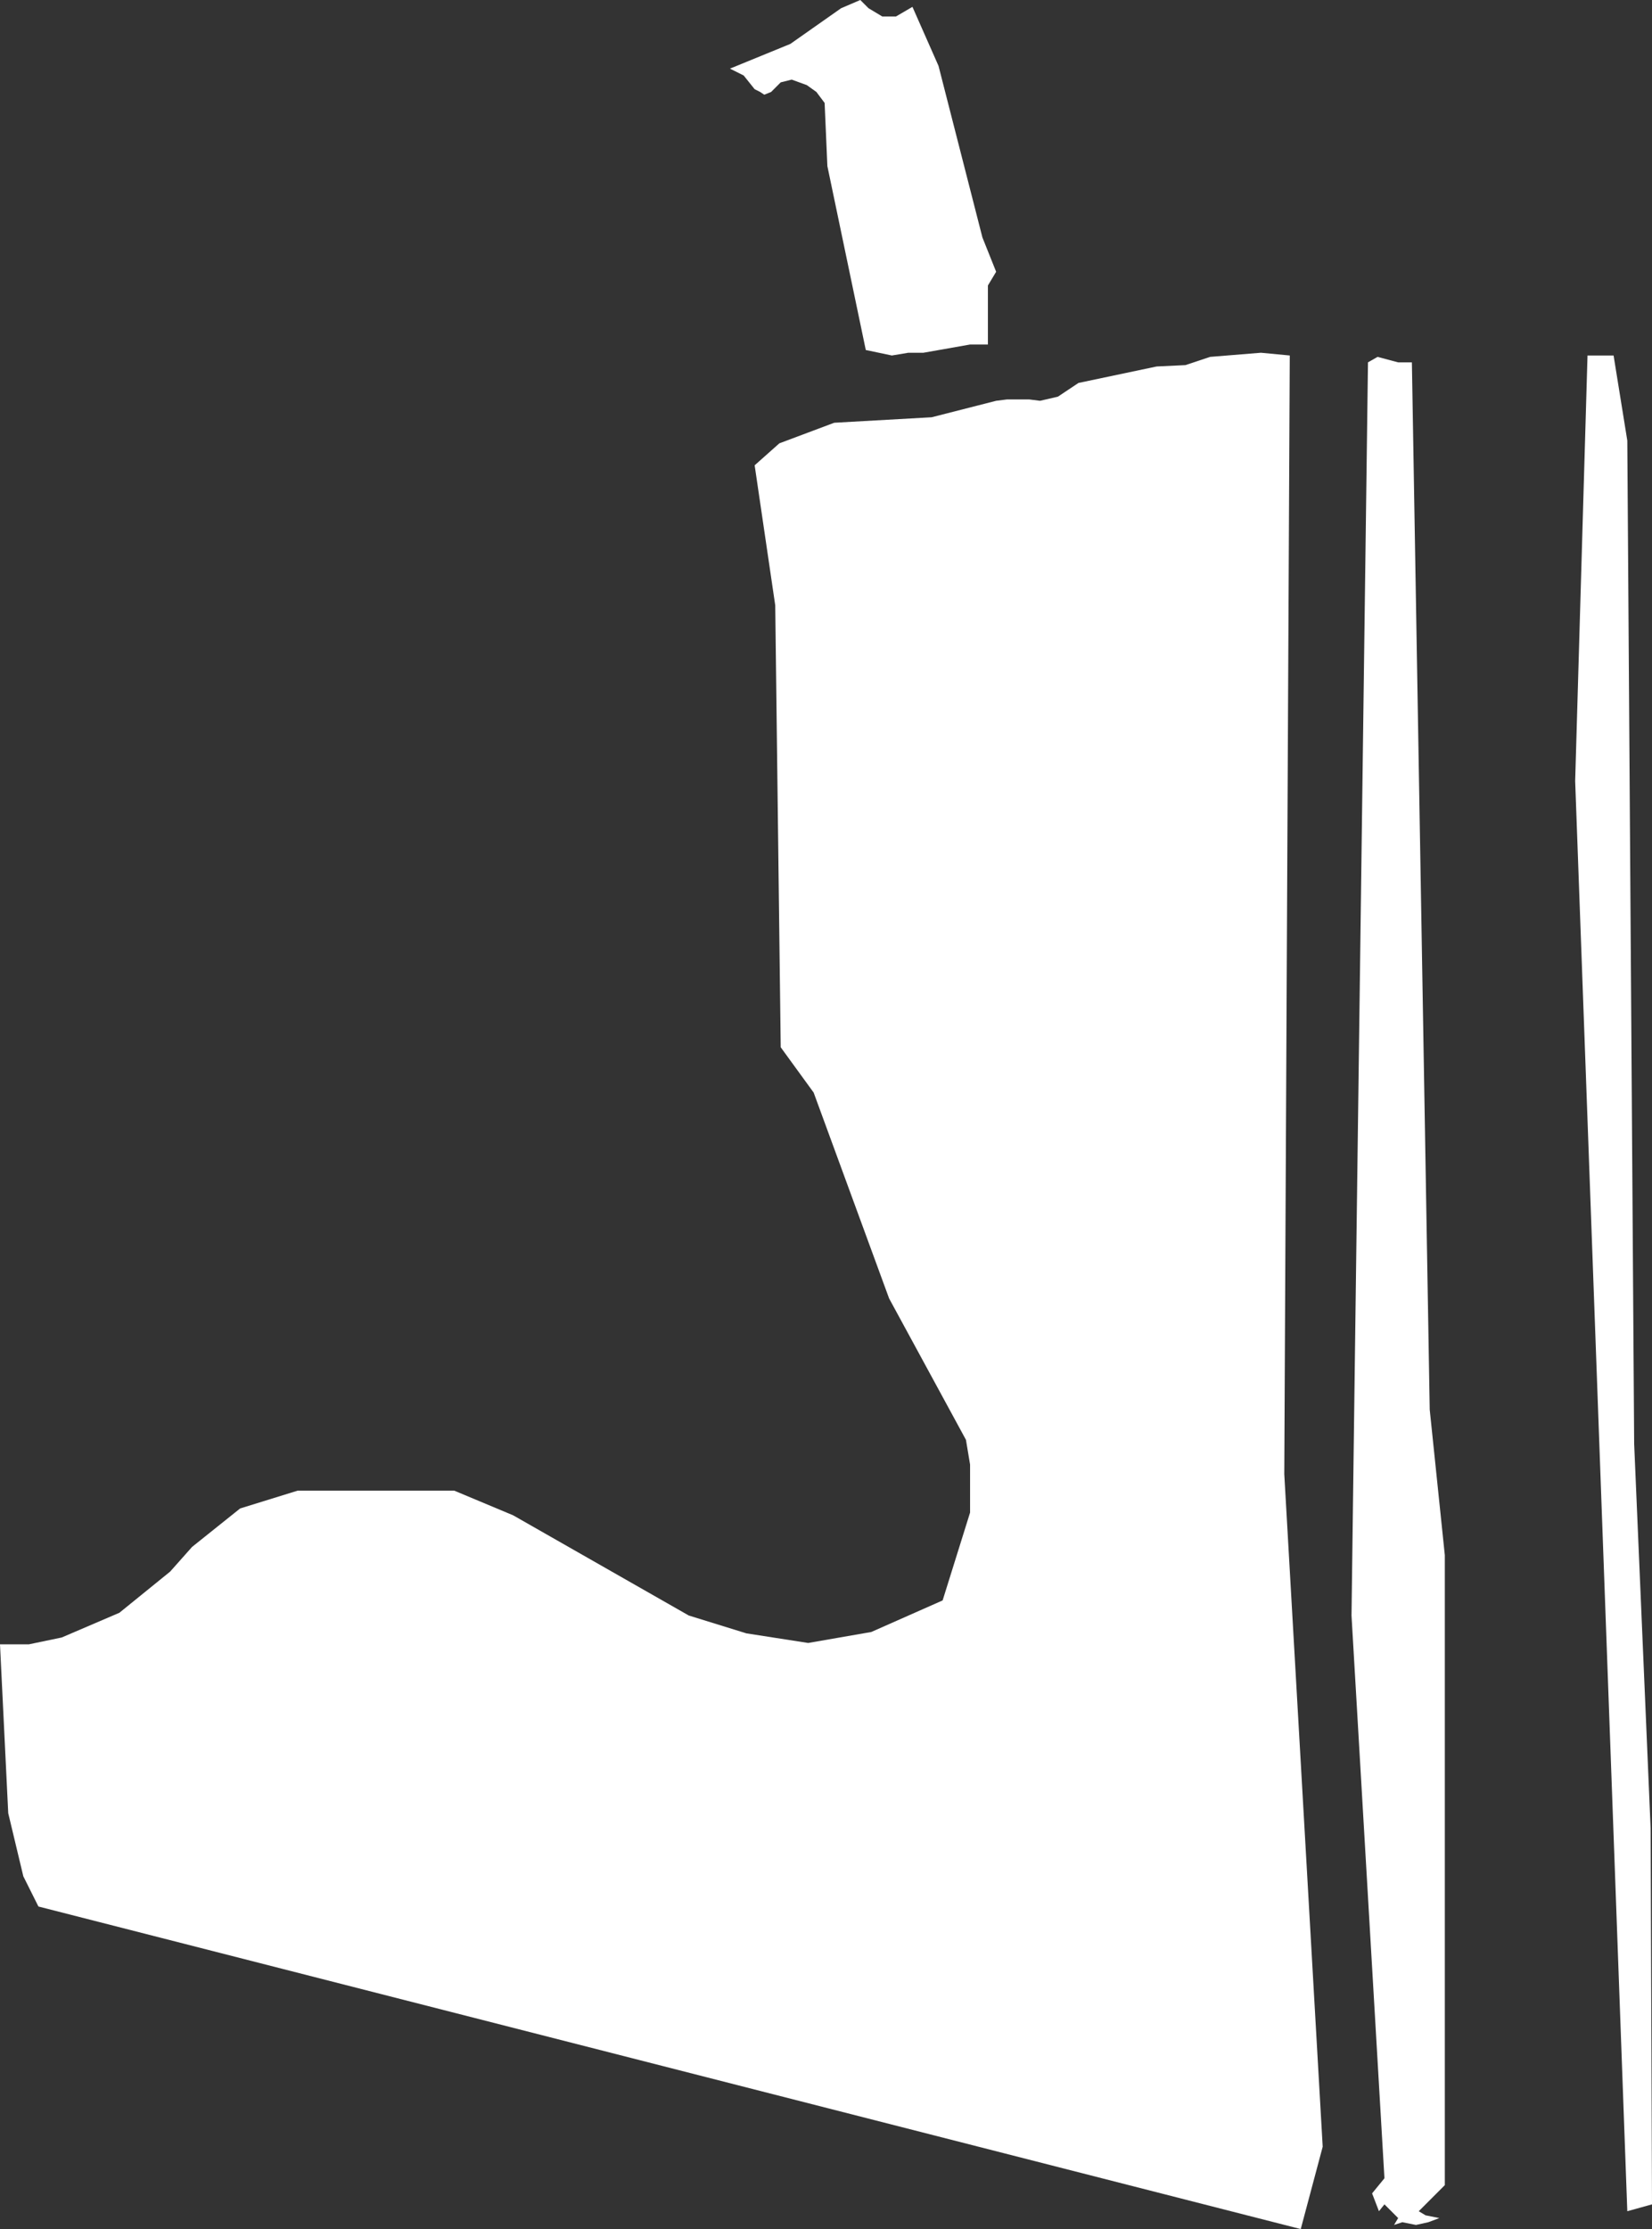 <?xml version="1.0" encoding="UTF-8" standalone="no"?>
<svg xmlns:xlink="http://www.w3.org/1999/xlink" height="81.2px" width="60.2px" xmlns="http://www.w3.org/2000/svg">
  <rect width="100%" height="100%" fill="#333333" stroke="none"/>
  <g transform="matrix(1.0, 0.0, 0.0, 1.0, 0.0, 0.0)">
    <path d="M58.8 12.95 L59.3 16.05 59.55 52.6 60.15 66.6 60.2 80.3 59.3 80.55 57.4 28.45 57.85 12.95 58.8 12.95 M50.95 13.2 L51.45 13.2 52.1 51.35 52.65 56.65 52.65 79.6 51.7 80.55 51.95 80.7 52.45 80.8 52.05 80.95 51.6 81.05 51.1 80.95 50.8 81.05 50.95 80.8 50.45 80.3 50.25 80.55 50.0 79.9 50.45 79.35 49.25 58.85 49.85 13.2 50.2 13.0 50.95 13.2 M26.6 2.5 L28.8 1.6 30.65 0.3 31.35 0.0 31.65 0.3 32.15 0.6 32.65 0.6 33.25 0.25 34.2 2.4 35.8 8.65 36.3 9.9 36.0 10.4 36.0 12.55 35.35 12.55 33.65 12.85 33.1 12.85 32.5 12.95 31.55 12.75 30.15 6.05 30.05 3.75 29.75 3.35 29.4 3.1 28.85 2.9 28.45 3.0 28.1 3.35 27.85 3.45 27.7 3.35 27.5 3.25 27.1 2.75 26.6 2.5 M36.7 14.55 L37.5 14.55 37.9 14.6 38.55 14.45 39.3 13.95 42.15 13.35 43.2 13.3 44.1 13.0 45.95 12.85 47.0 12.95 46.8 53.7 48.2 78.2 47.4 81.2 1.4 69.45 0.85 68.35 0.3 66.05 0.0 59.9 1.05 59.9 2.25 59.65 4.35 58.75 6.2 57.25 7.0 56.35 8.75 54.95 10.85 54.3 16.55 54.3 18.7 55.2 25.1 58.85 27.2 59.5 29.45 59.85 31.75 59.45 34.35 58.3 35.35 55.1 35.35 53.35 35.2 52.45 32.4 47.3 29.65 39.8 28.45 38.15 28.25 22.05 27.5 16.95 28.4 16.15 30.4 15.4 33.95 15.2 36.3 14.6 36.7 14.55" fill="#ffffff" fill-rule="evenodd" stroke="none"/>
  </g>
</svg>
